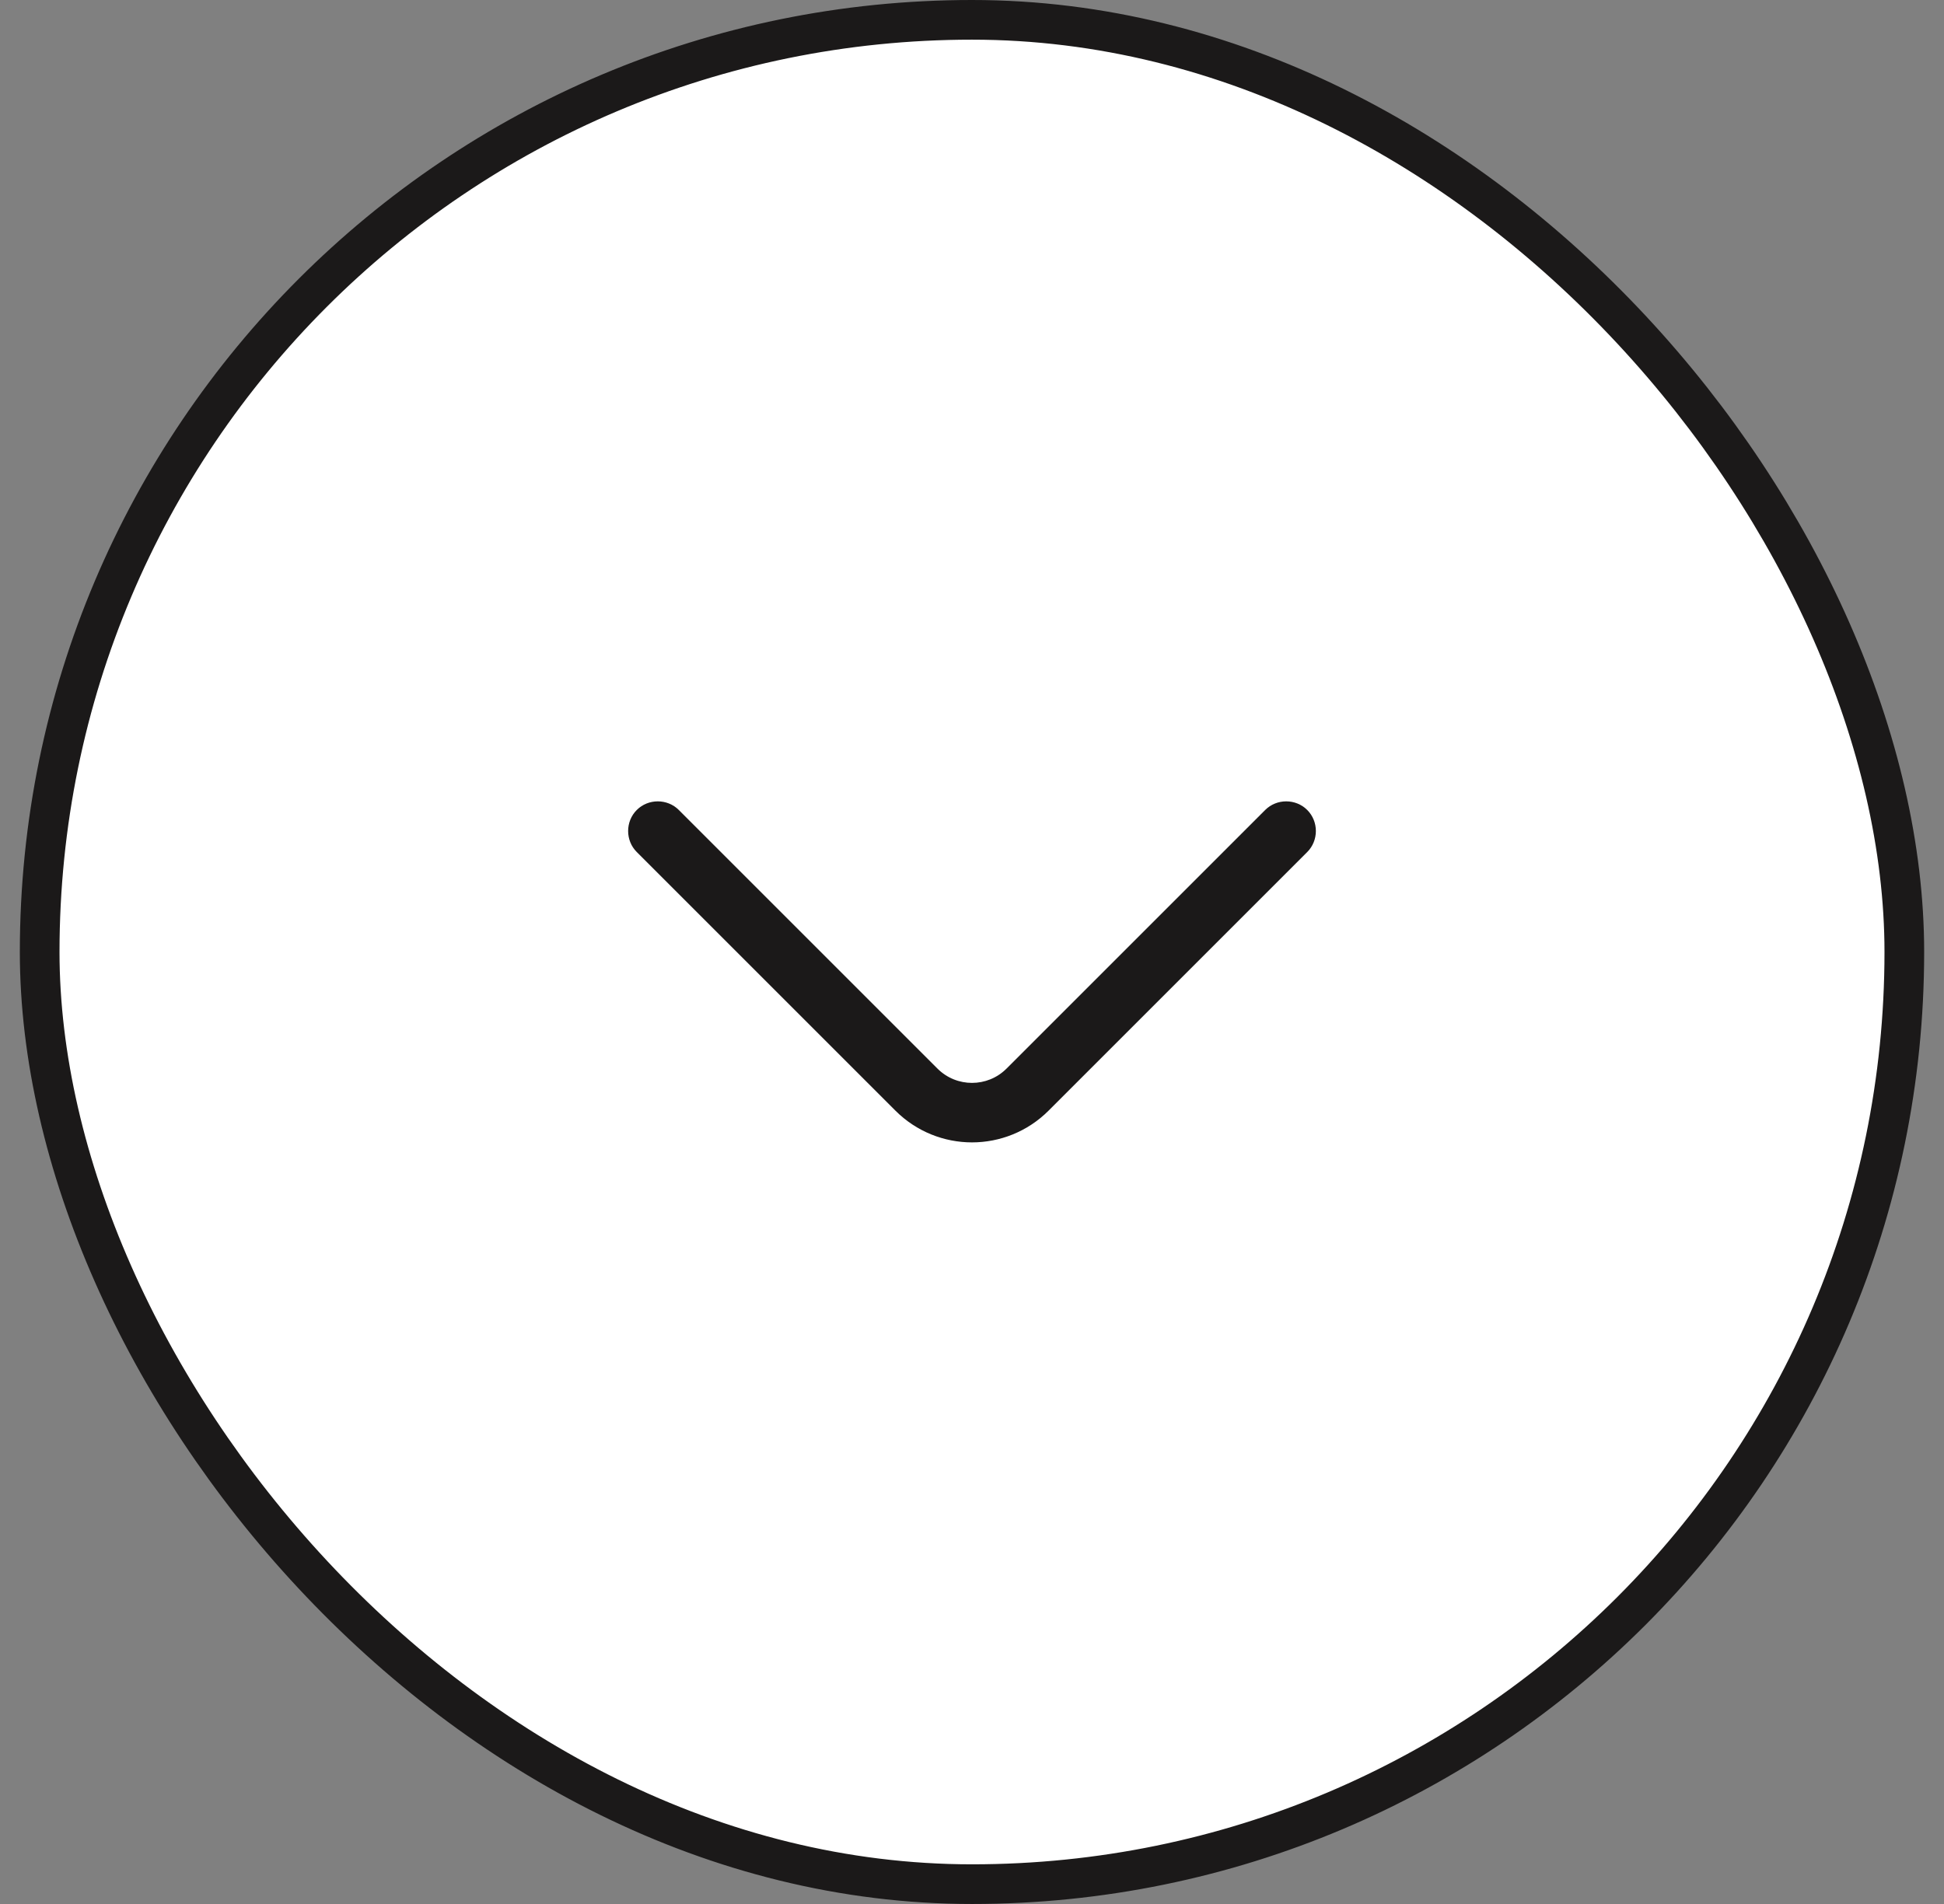 <svg
    width="49"
    height="48"
    viewBox="0 0 49 48"
    fill="none"
    xmlns="http://www.w3.org/2000/svg"
>
    <rect x="0" y="0" width="49" height="48" fill="#808080" stroke="none"/>
    <rect x="1" y="0.5" width="47" height="47" rx="23.5" fill="white" />
    <rect x="1" y="0.5" width="47" height="47" rx="23.5" stroke="#1B1919" />
    <path
        d="M24.5 28.8C23.8 28.8 23.1 28.53 22.57 28L16.05 21.48C15.76 21.19 15.76 20.71 16.05 20.42C16.34 20.13 16.82 20.13 17.11 20.42L23.63 26.94C24.11 27.42 24.89 27.42 25.37 26.94L31.89 20.42C32.18 20.13 32.66 20.13 32.95 20.42C33.24 20.71 33.24 21.19 32.95 21.48L26.43 28C25.9 28.53 25.2 28.8 24.5 28.8Z"
        fill="#1B1919"
    />
</svg>
